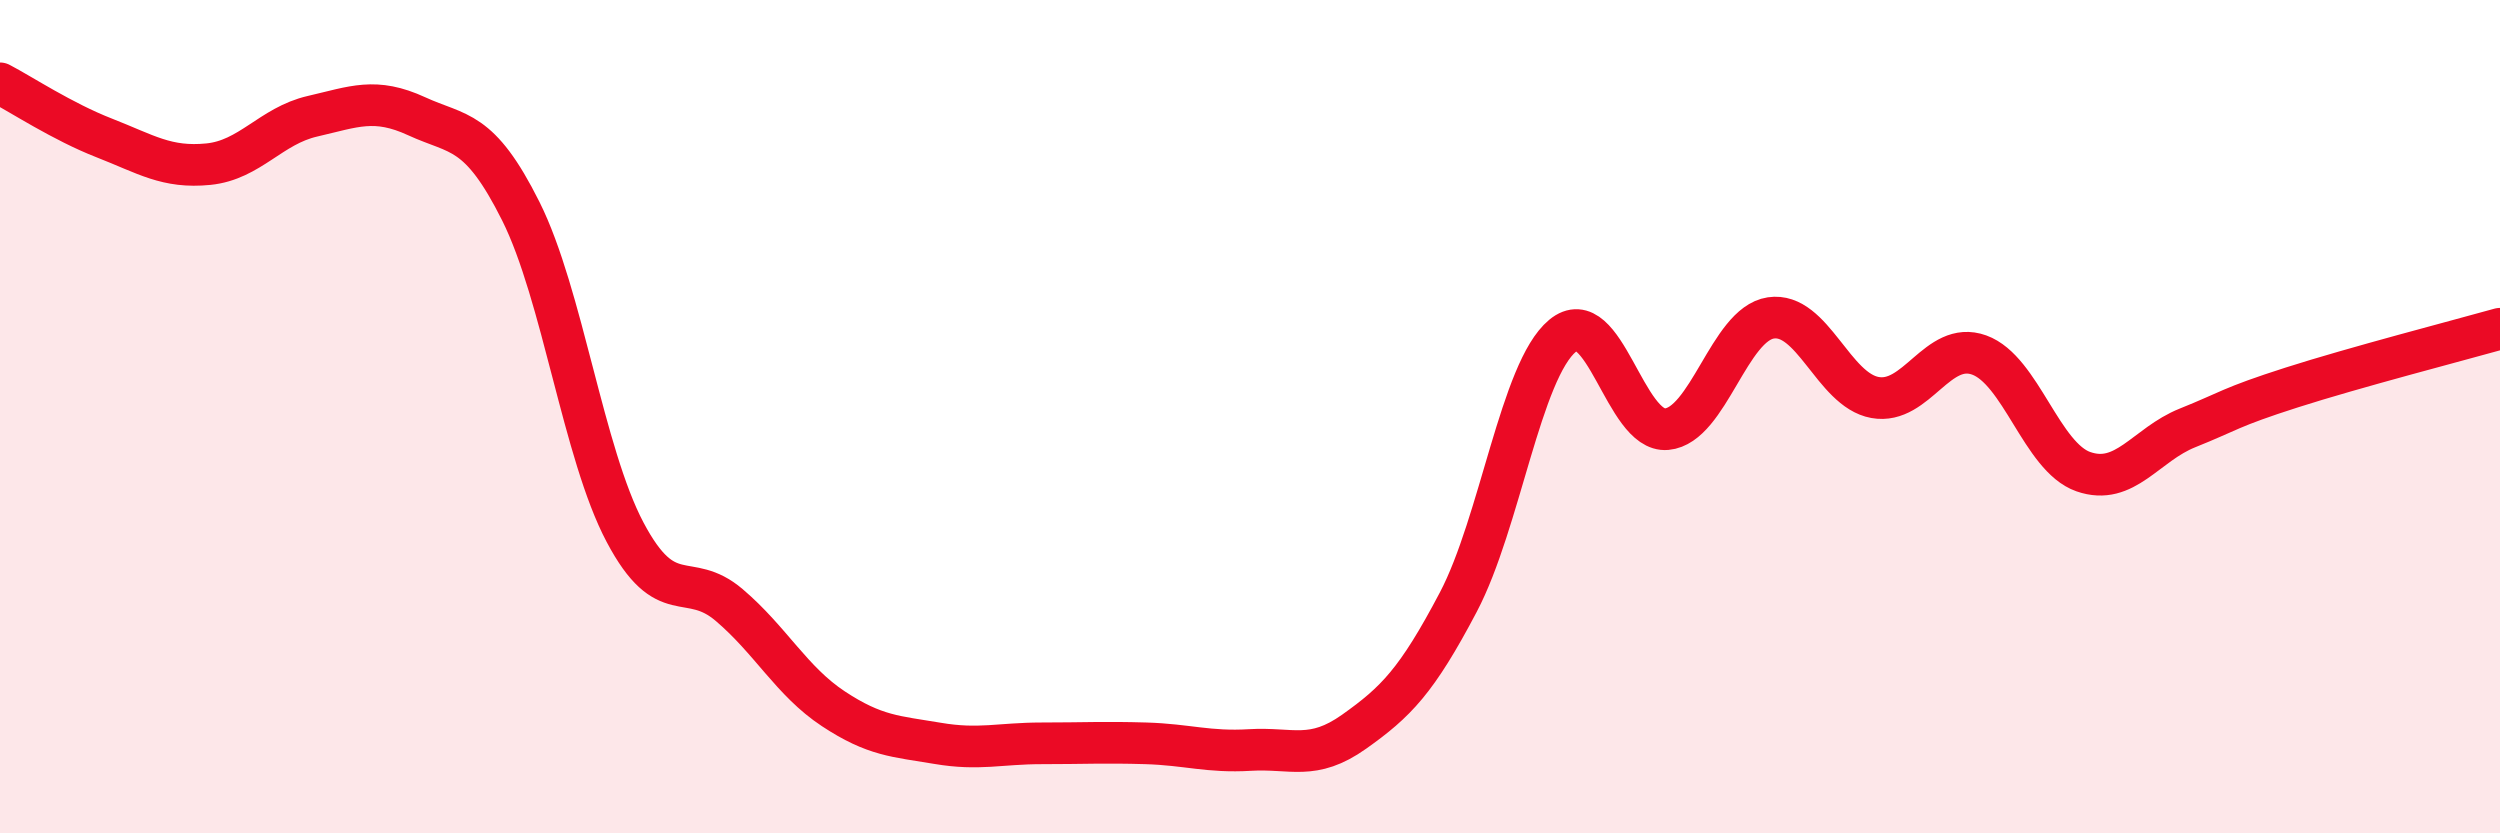 
    <svg width="60" height="20" viewBox="0 0 60 20" xmlns="http://www.w3.org/2000/svg">
      <path
        d="M 0,2 C 0.5,2.26 1.5,2.92 2.5,3.31 C 3.5,3.7 4,4.04 5,3.94 C 6,3.84 6.5,3.02 7.5,2.79 C 8.5,2.56 9,2.33 10,2.79 C 11,3.25 11.5,3.07 12.5,5.07 C 13.5,7.07 14,10.88 15,12.77 C 16,14.66 16.5,13.67 17.5,14.52 C 18.5,15.37 19,16.35 20,17.01 C 21,17.67 21.5,17.67 22.5,17.84 C 23.5,18.01 24,17.84 25,17.84 C 26,17.84 26.5,17.81 27.5,17.84 C 28.5,17.87 29,18.06 30,18 C 31,17.94 31.5,18.27 32.5,17.56 C 33.5,16.85 34,16.35 35,14.45 C 36,12.55 36.5,8.89 37.5,8.06 C 38.5,7.23 39,10.39 40,10.3 C 41,10.21 41.5,7.78 42.5,7.63 C 43.5,7.48 44,9.36 45,9.54 C 46,9.72 46.5,8.16 47.5,8.52 C 48.5,8.88 49,10.97 50,11.32 C 51,11.67 51.5,10.67 52.5,10.27 C 53.5,9.87 53.5,9.78 55,9.3 C 56.5,8.82 59,8.17 60,7.89L60 20L0 20Z"
        fill="#EB0A25"
        opacity="0.1"
        stroke-linecap="round"
        stroke-linejoin="round"
      />
      <path
        d="M 0,2 C 0.5,2.26 1.5,2.92 2.5,3.31 C 3.5,3.7 4,4.04 5,3.94 C 6,3.84 6.5,3.02 7.5,2.79 C 8.5,2.56 9,2.33 10,2.79 C 11,3.25 11.5,3.07 12.5,5.07 C 13.5,7.07 14,10.88 15,12.77 C 16,14.66 16.5,13.67 17.5,14.52 C 18.5,15.37 19,16.35 20,17.01 C 21,17.67 21.5,17.67 22.5,17.84 C 23.5,18.01 24,17.84 25,17.84 C 26,17.84 26.5,17.81 27.5,17.84 C 28.5,17.87 29,18.06 30,18 C 31,17.94 31.5,18.27 32.5,17.56 C 33.5,16.85 34,16.35 35,14.45 C 36,12.55 36.5,8.89 37.5,8.06 C 38.5,7.23 39,10.39 40,10.3 C 41,10.21 41.5,7.78 42.5,7.63 C 43.5,7.48 44,9.36 45,9.54 C 46,9.72 46.5,8.16 47.5,8.52 C 48.5,8.88 49,10.97 50,11.32 C 51,11.67 51.5,10.67 52.5,10.27 C 53.5,9.87 53.5,9.78 55,9.3 C 56.5,8.82 59,8.17 60,7.89"
        stroke="#EB0A25"
        stroke-width="1"
        fill="none"
        stroke-linecap="round"
        stroke-linejoin="round"
      />
    </svg>
  